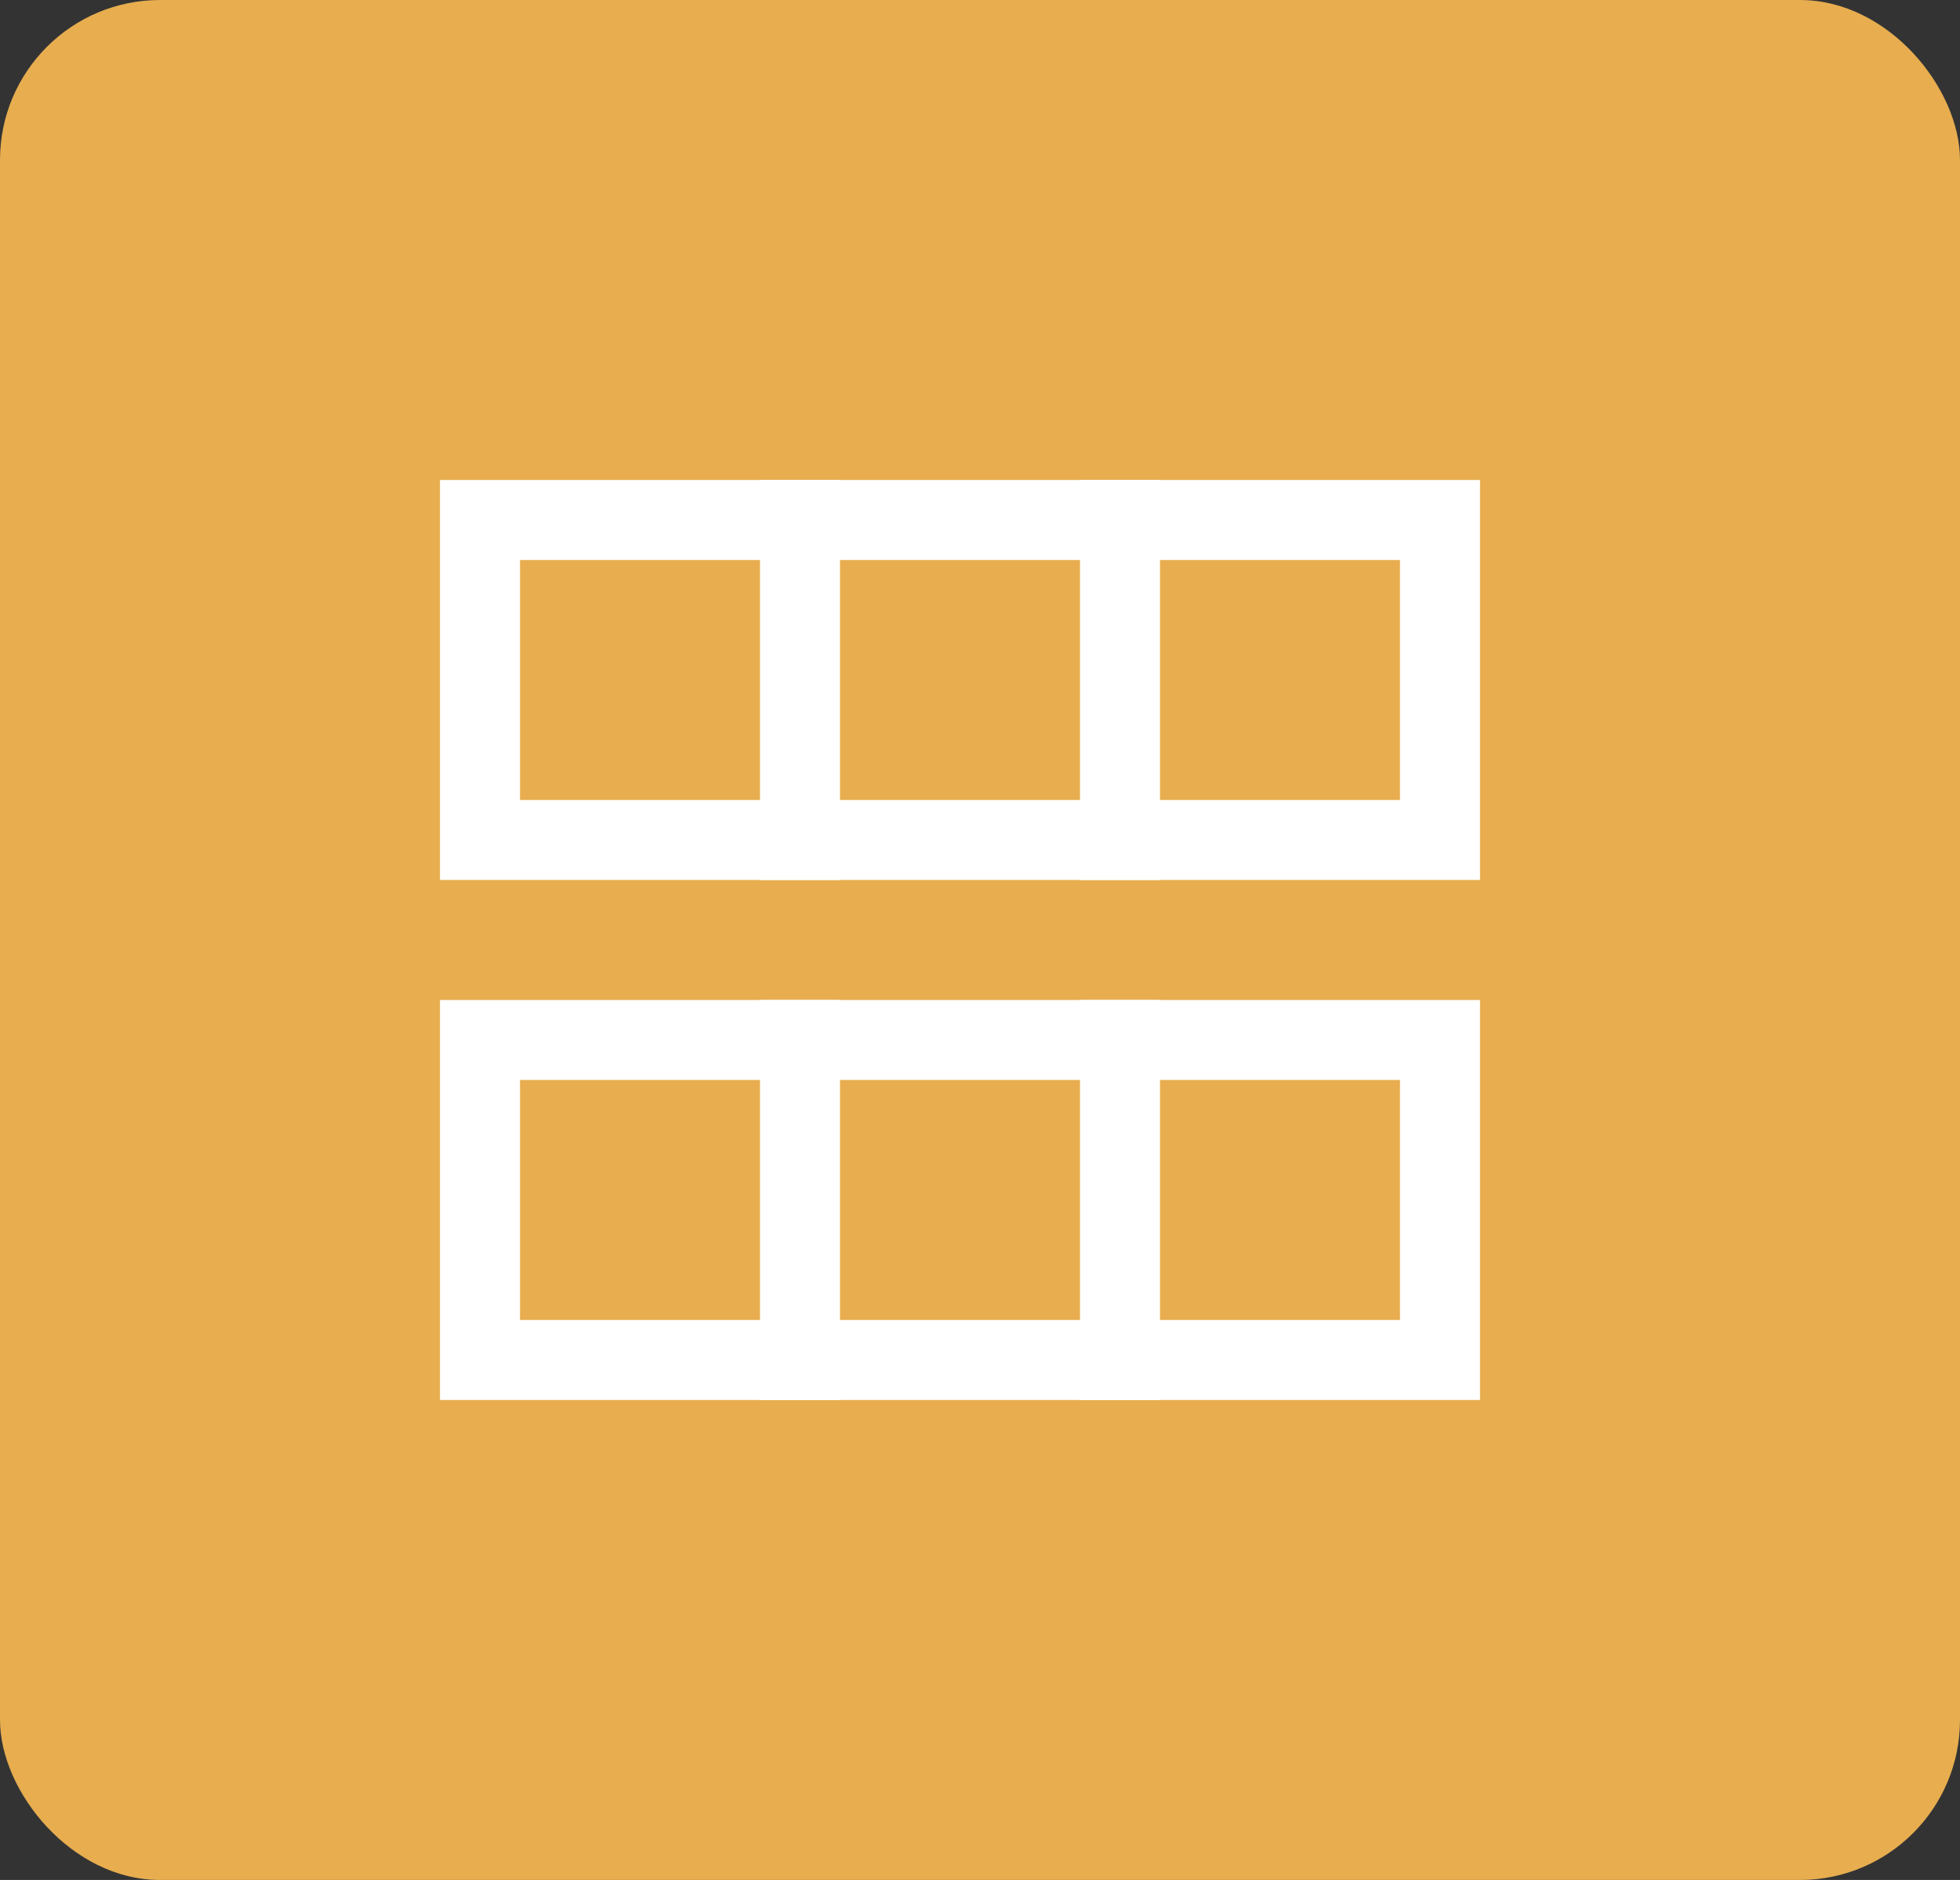 <?xml version="1.0" encoding="UTF-8"?>
<svg width="49px" height="47px" viewBox="0 0 49 47" version="1.1" xmlns="http://www.w3.org/2000/svg" xmlns:xlink="http://www.w3.org/1999/xlink">
    <rect x="0" y="0" width="49" height="47" fill="#333333" stroke="none"/>
    <!-- Generator: Sketch 53 (72520) - https://sketchapp.com -->
    <title>Group 9</title>
    <desc>Created with Sketch.</desc>
    <g id="Download-final" stroke="none" stroke-width="1" fill="none" fill-rule="evenodd">
        <g id="Artboard-Copy-6" transform="translate(-58, -464)">
            <g id="Card/With-heading" transform="translate(25, 284)">
                <g id="Group-8" transform="translate(16, 80)">
                    <g id="Card/With-heading" transform="translate(1, 66)">
                        <g id="Group-9" transform="translate(16, 34)">
                            <rect id="Rectangle" fill="#E7AD4F" x="0" y="0" width="49" height="47" rx="4"></rect>
                            <g id="Group-15" transform="translate(11, 12)">
                                <rect id="Rectangle" stroke="#FFFFFF" stroke-width="2" x="1" y="1" width="24" height="8"></rect>
                                <rect id="Rectangle" fill="#FFFFFF" x="8" y="0" width="2" height="10"></rect>
                                <rect id="Rectangle" fill="#FFFFFF" x="16" y="0" width="2" height="10"></rect>
                            </g>
                            <g id="Group-15" transform="translate(11, 25)">
                                <rect id="Rectangle" stroke="#FFFFFF" stroke-width="2" x="1" y="1" width="24" height="8"></rect>
                                <rect id="Rectangle" fill="#FFFFFF" x="8" y="0" width="2" height="10"></rect>
                                <rect id="Rectangle" fill="#FFFFFF" x="16" y="0" width="2" height="10"></rect>
                            </g>
                        </g>
                    </g>
                </g>
            </g>
        </g>
    </g>
</svg>